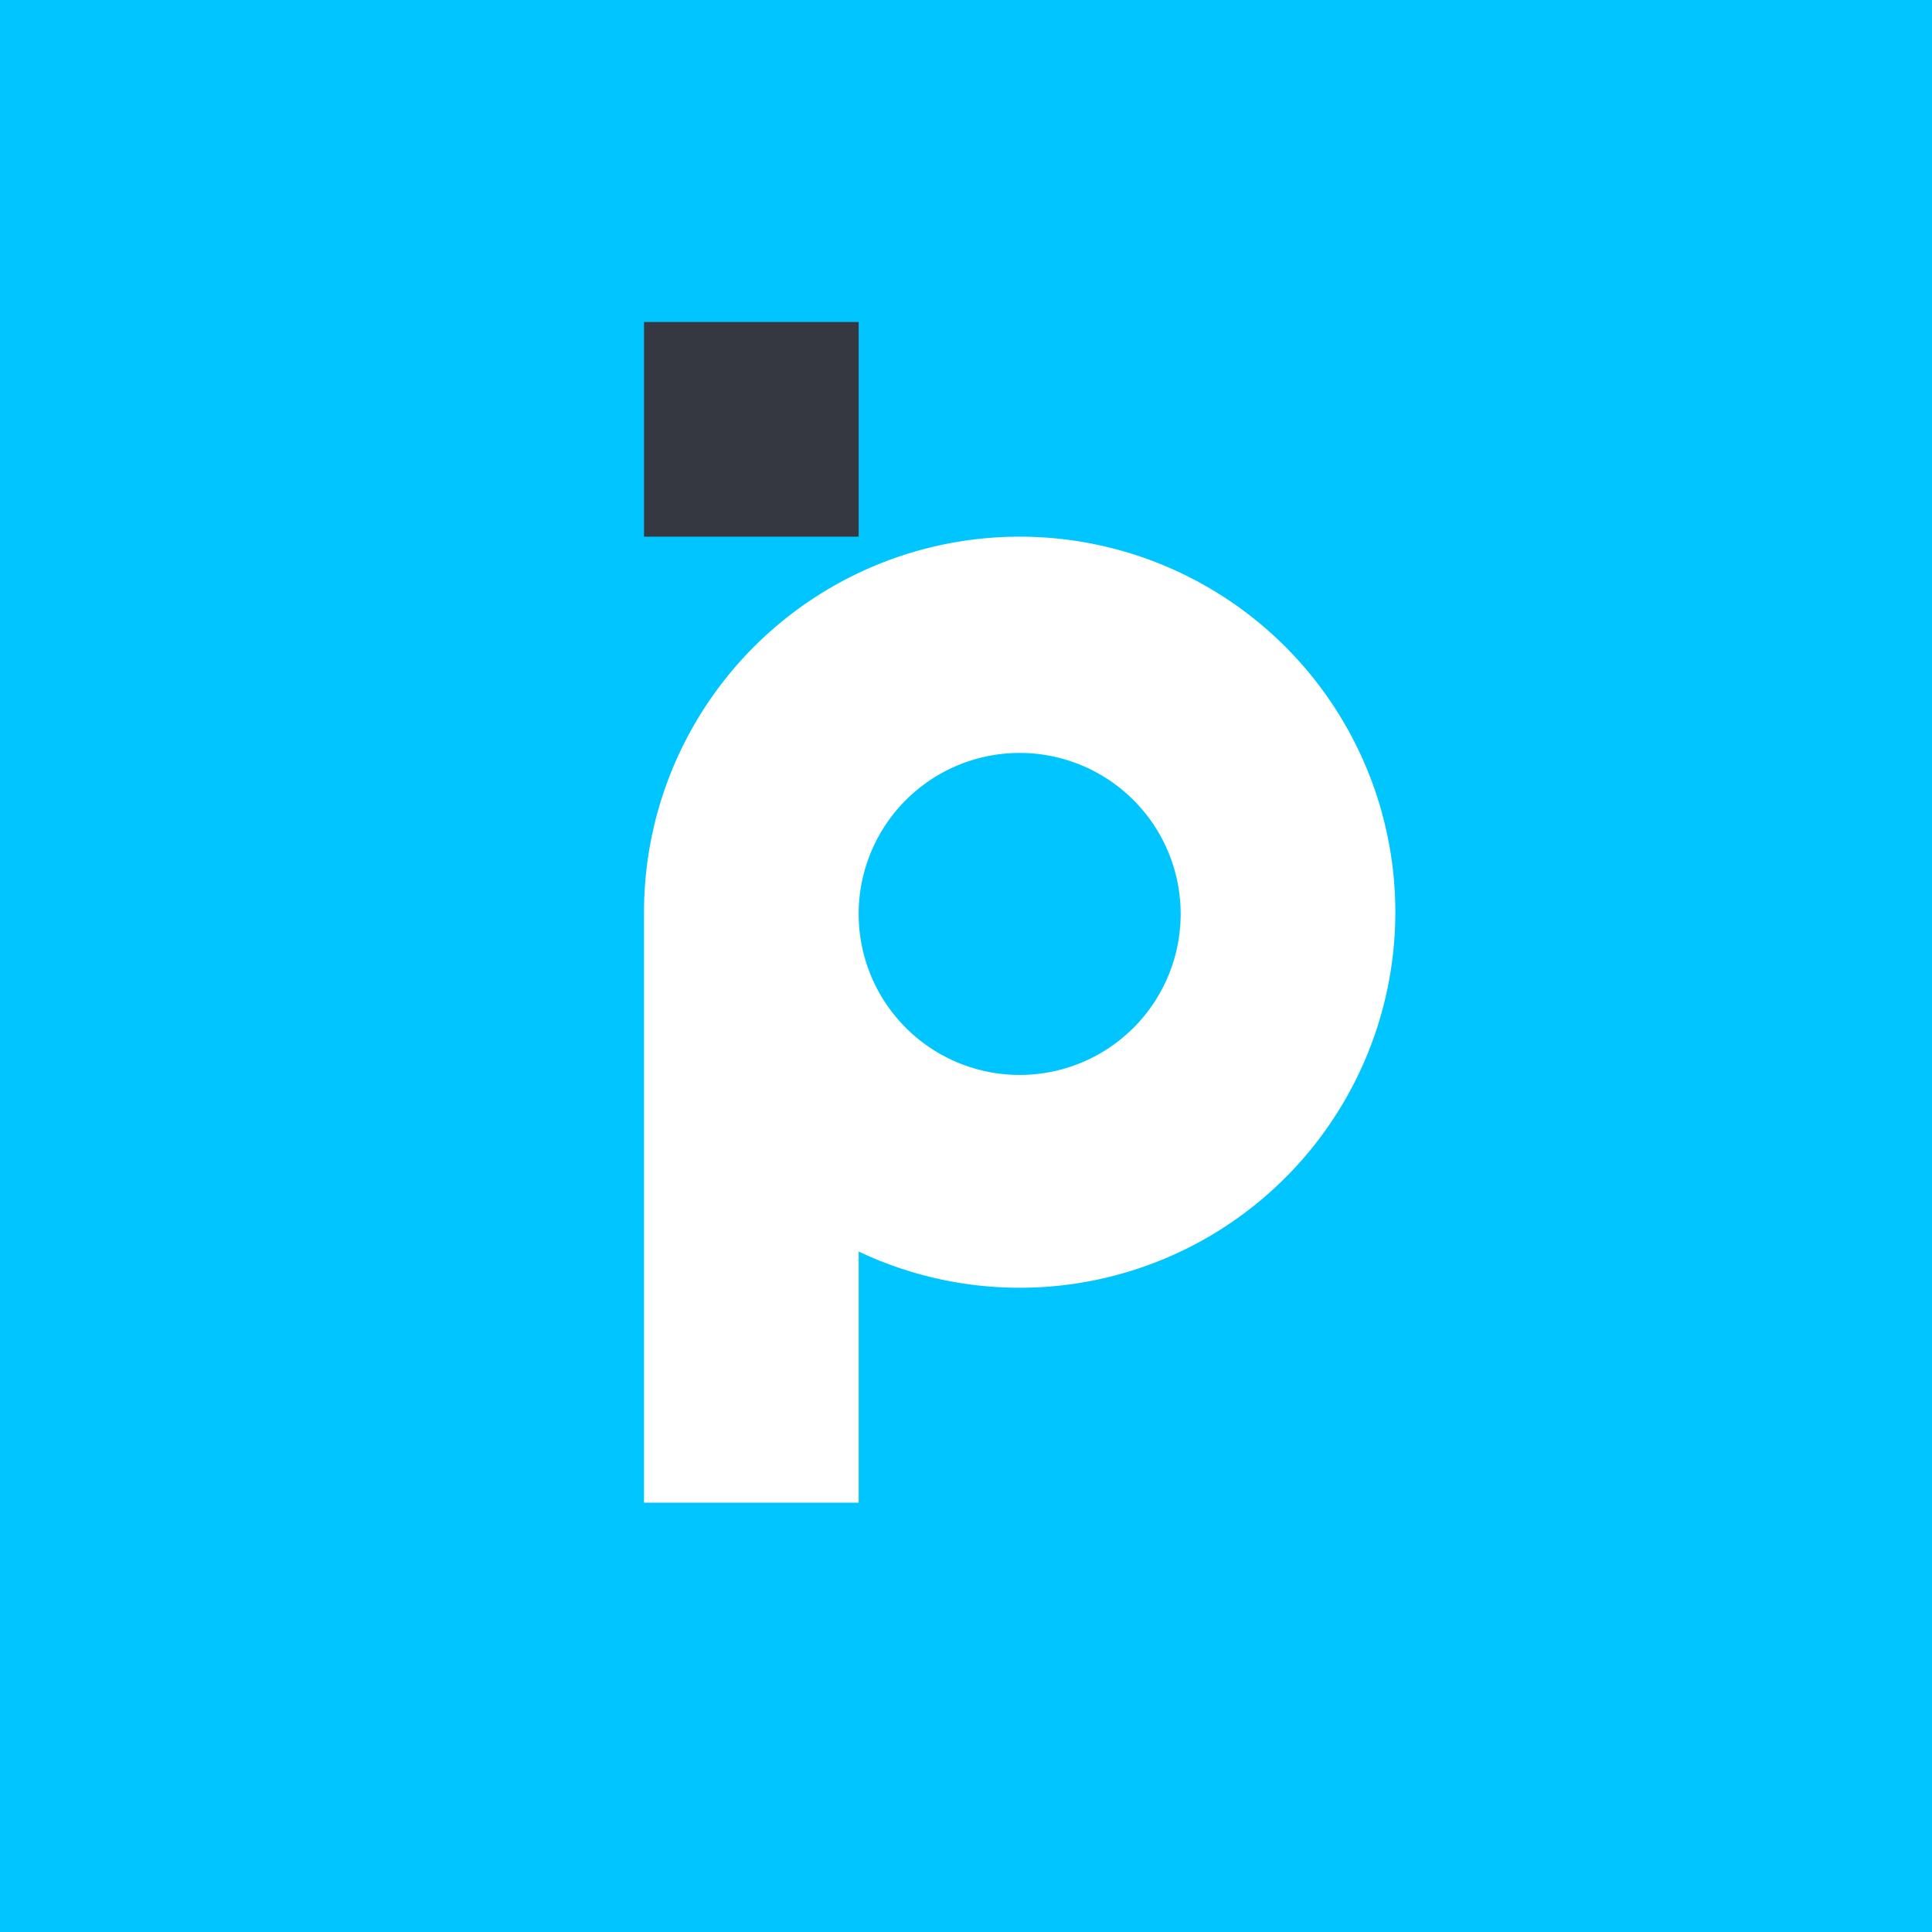 <!-- by TradingView --><svg xmlns="http://www.w3.org/2000/svg" width="18" height="18"><path fill="#00C5FF" d="M0 0h18v18H0z"/><path fill="#353840" d="M6 3h2v2H6z"/><path fill-rule="evenodd" d="M13 8.5a3.5 3.5 0 01-5 3.16V14H6V8.5a3.5 3.5 0 017 0zm-5 .03V8.5a1.5 1.5 0 110 .03z" fill="#fff"/></svg>